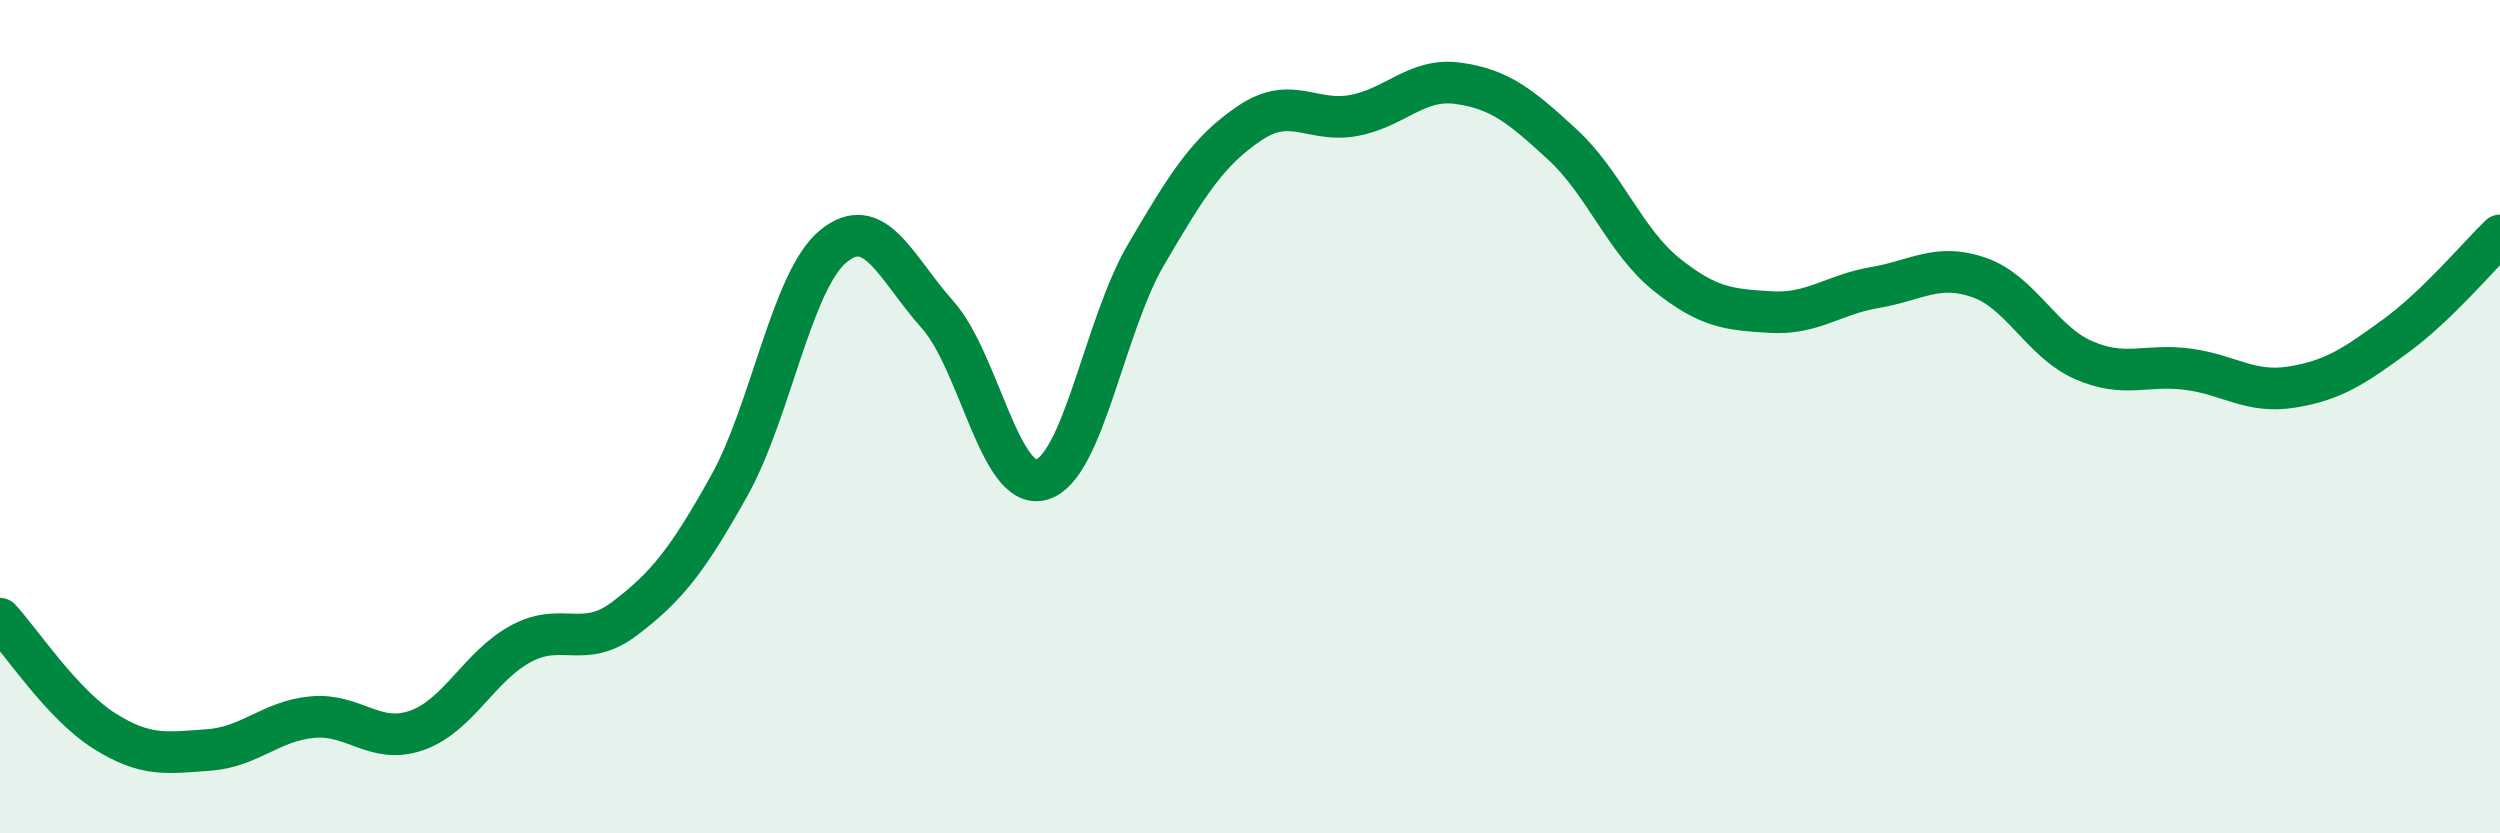 
    <svg width="60" height="20" viewBox="0 0 60 20" xmlns="http://www.w3.org/2000/svg">
      <path
        d="M 0,14.85 C 0.5,15.39 1.5,16.91 2.5,17.54 C 3.5,18.17 4,18.07 5,18 C 6,17.93 6.5,17.3 7.5,17.21 C 8.5,17.12 9,17.88 10,17.53 C 11,17.18 11.5,15.99 12.5,15.45 C 13.5,14.91 14,15.6 15,14.84 C 16,14.08 16.5,13.45 17.5,11.66 C 18.5,9.87 19,6.73 20,5.91 C 21,5.09 21.5,6.43 22.5,7.55 C 23.5,8.67 24,11.8 25,11.51 C 26,11.22 26.5,7.83 27.5,6.12 C 28.5,4.41 29,3.62 30,2.95 C 31,2.28 31.5,2.96 32.5,2.77 C 33.5,2.58 34,1.86 35,2 C 36,2.14 36.5,2.55 37.5,3.47 C 38.5,4.39 39,5.79 40,6.59 C 41,7.39 41.5,7.43 42.5,7.49 C 43.5,7.55 44,7.07 45,6.9 C 46,6.73 46.5,6.31 47.5,6.66 C 48.5,7.01 49,8.2 50,8.64 C 51,9.08 51.5,8.73 52.5,8.86 C 53.5,8.99 54,9.45 55,9.29 C 56,9.13 56.5,8.79 57.5,8.06 C 58.5,7.33 59.5,6.13 60,5.65L60 20L0 20Z"
        fill="#008740"
        opacity="0.1"
        stroke-linecap="round"
        stroke-linejoin="round"
      />
      <path
        d="M 0,14.85 C 0.5,15.39 1.5,16.91 2.5,17.54 C 3.5,18.17 4,18.07 5,18 C 6,17.93 6.5,17.3 7.5,17.21 C 8.5,17.12 9,17.88 10,17.53 C 11,17.18 11.5,15.99 12.5,15.45 C 13.5,14.91 14,15.6 15,14.84 C 16,14.08 16.5,13.45 17.5,11.66 C 18.5,9.87 19,6.73 20,5.91 C 21,5.09 21.5,6.43 22.5,7.55 C 23.5,8.67 24,11.8 25,11.51 C 26,11.22 26.5,7.83 27.5,6.12 C 28.5,4.41 29,3.62 30,2.95 C 31,2.28 31.5,2.96 32.5,2.77 C 33.5,2.58 34,1.86 35,2 C 36,2.14 36.5,2.55 37.5,3.47 C 38.5,4.39 39,5.79 40,6.59 C 41,7.39 41.5,7.43 42.5,7.49 C 43.5,7.55 44,7.07 45,6.9 C 46,6.73 46.5,6.31 47.5,6.66 C 48.5,7.01 49,8.2 50,8.64 C 51,9.08 51.5,8.73 52.5,8.86 C 53.5,8.99 54,9.45 55,9.29 C 56,9.13 56.5,8.79 57.5,8.06 C 58.5,7.33 59.5,6.13 60,5.65"
        stroke="#008740"
        stroke-width="1"
        fill="none"
        stroke-linecap="round"
        stroke-linejoin="round"
      />
    </svg>
  